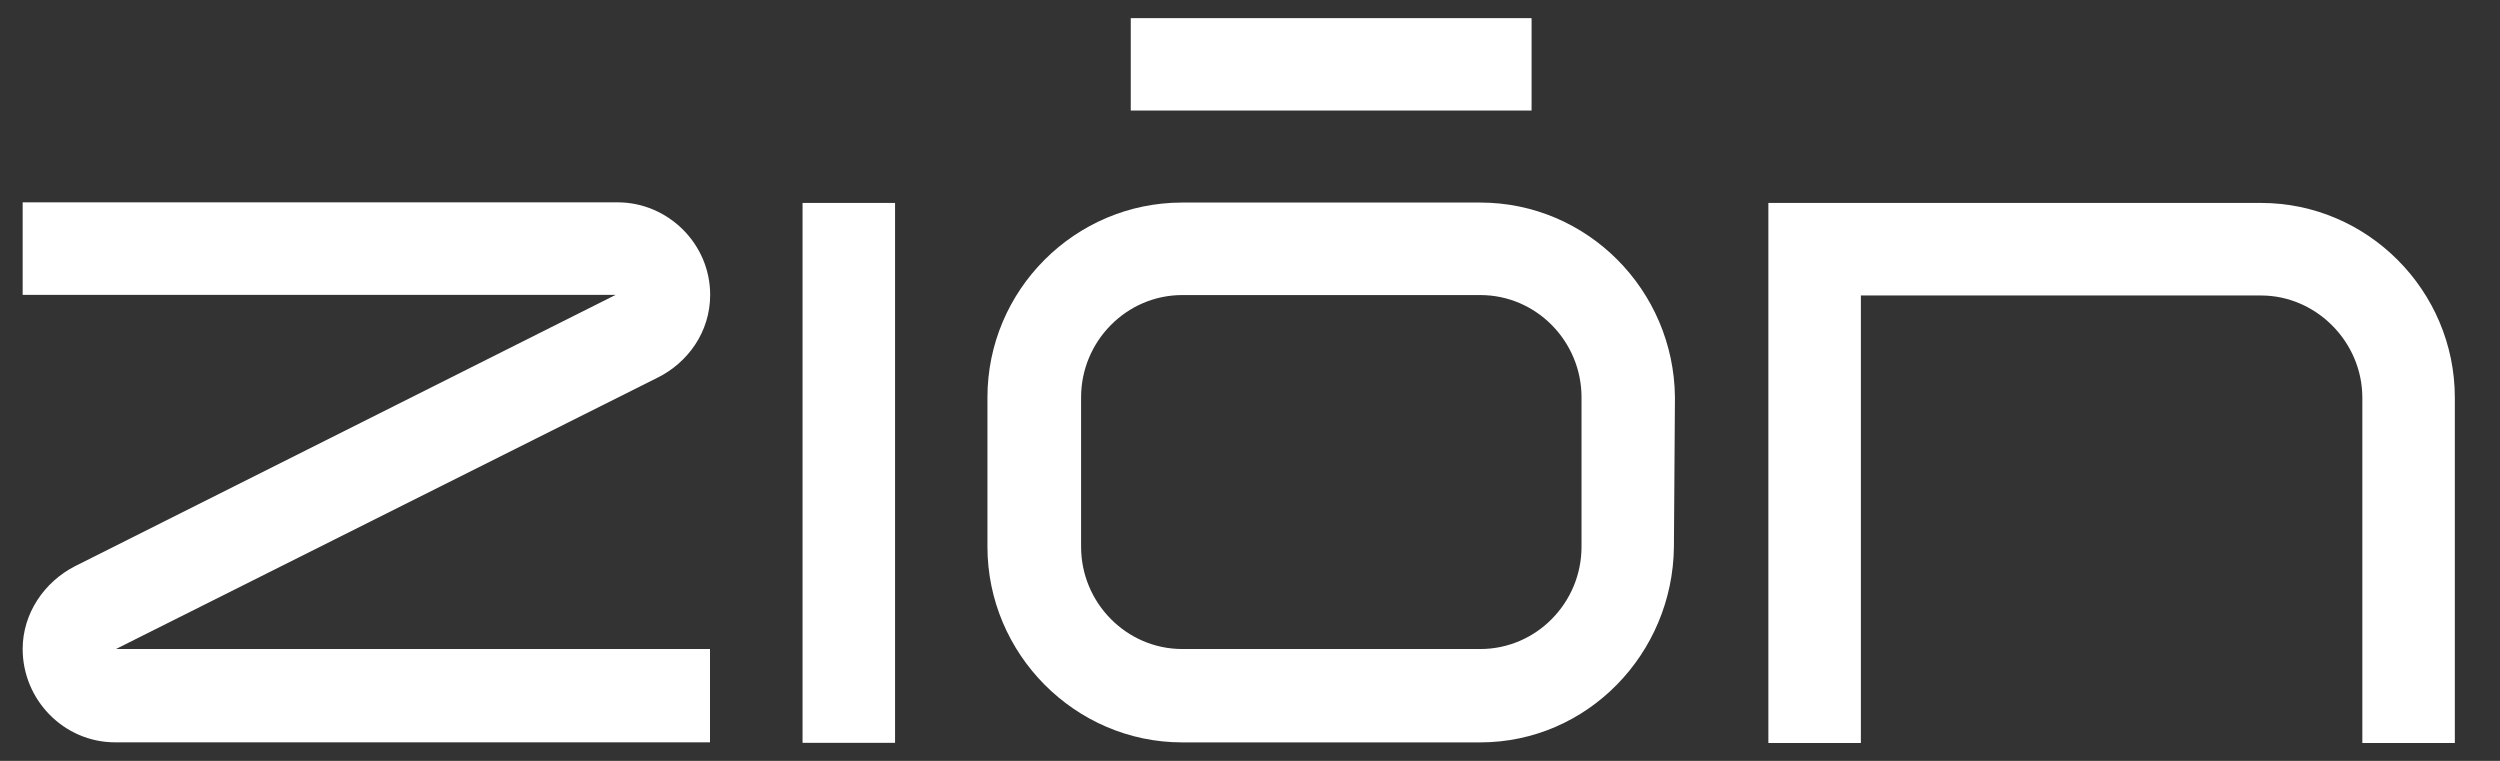 <svg width="46" height="14" viewBox="0 0 46 14" fill="none" xmlns="http://www.w3.org/2000/svg">
<rect x="0" y="0" width="46" height="14" fill="#333333" stroke="none"/>
<path d="M12.107 6.945L2.135 11.941H13.064V13.659H2.119C1.178 13.659 0.417 12.881 0.417 11.941C0.417 11.288 0.814 10.709 1.376 10.42L11.329 5.425H0.417V3.723H11.364C12.286 3.723 13.067 4.481 13.067 5.425C13.067 6.113 12.651 6.673 12.107 6.945Z" fill="white"/>
<path d="M14.767 3.734H16.469V13.668H14.767V3.734Z" fill="white"/>
<path d="M30.819 7.311L30.8 10.06C30.781 12.031 29.206 13.66 27.235 13.66H21.753C19.781 13.66 18.169 12.031 18.169 10.06V7.311C18.169 5.339 19.778 3.727 21.753 3.727H27.235C29.206 3.727 30.8 5.336 30.819 7.311ZM29.1 7.311C29.1 6.28 28.268 5.429 27.237 5.429H21.755C20.725 5.429 19.892 6.28 19.892 7.311V10.06C19.892 11.091 20.725 11.942 21.755 11.942H27.237C28.268 11.942 29.1 11.091 29.1 10.06V7.311Z" fill="white"/>
<path d="M45.169 7.318V13.671H43.467V7.318C43.467 6.288 42.615 5.437 41.604 5.437H34.24V13.671H32.538V3.734H41.604C43.559 3.734 45.169 5.344 45.169 7.318Z" fill="white"/>
<path d="M28.181 0.334H20.806V2.034H28.181V0.334Z" fill="white"/>
</svg>
